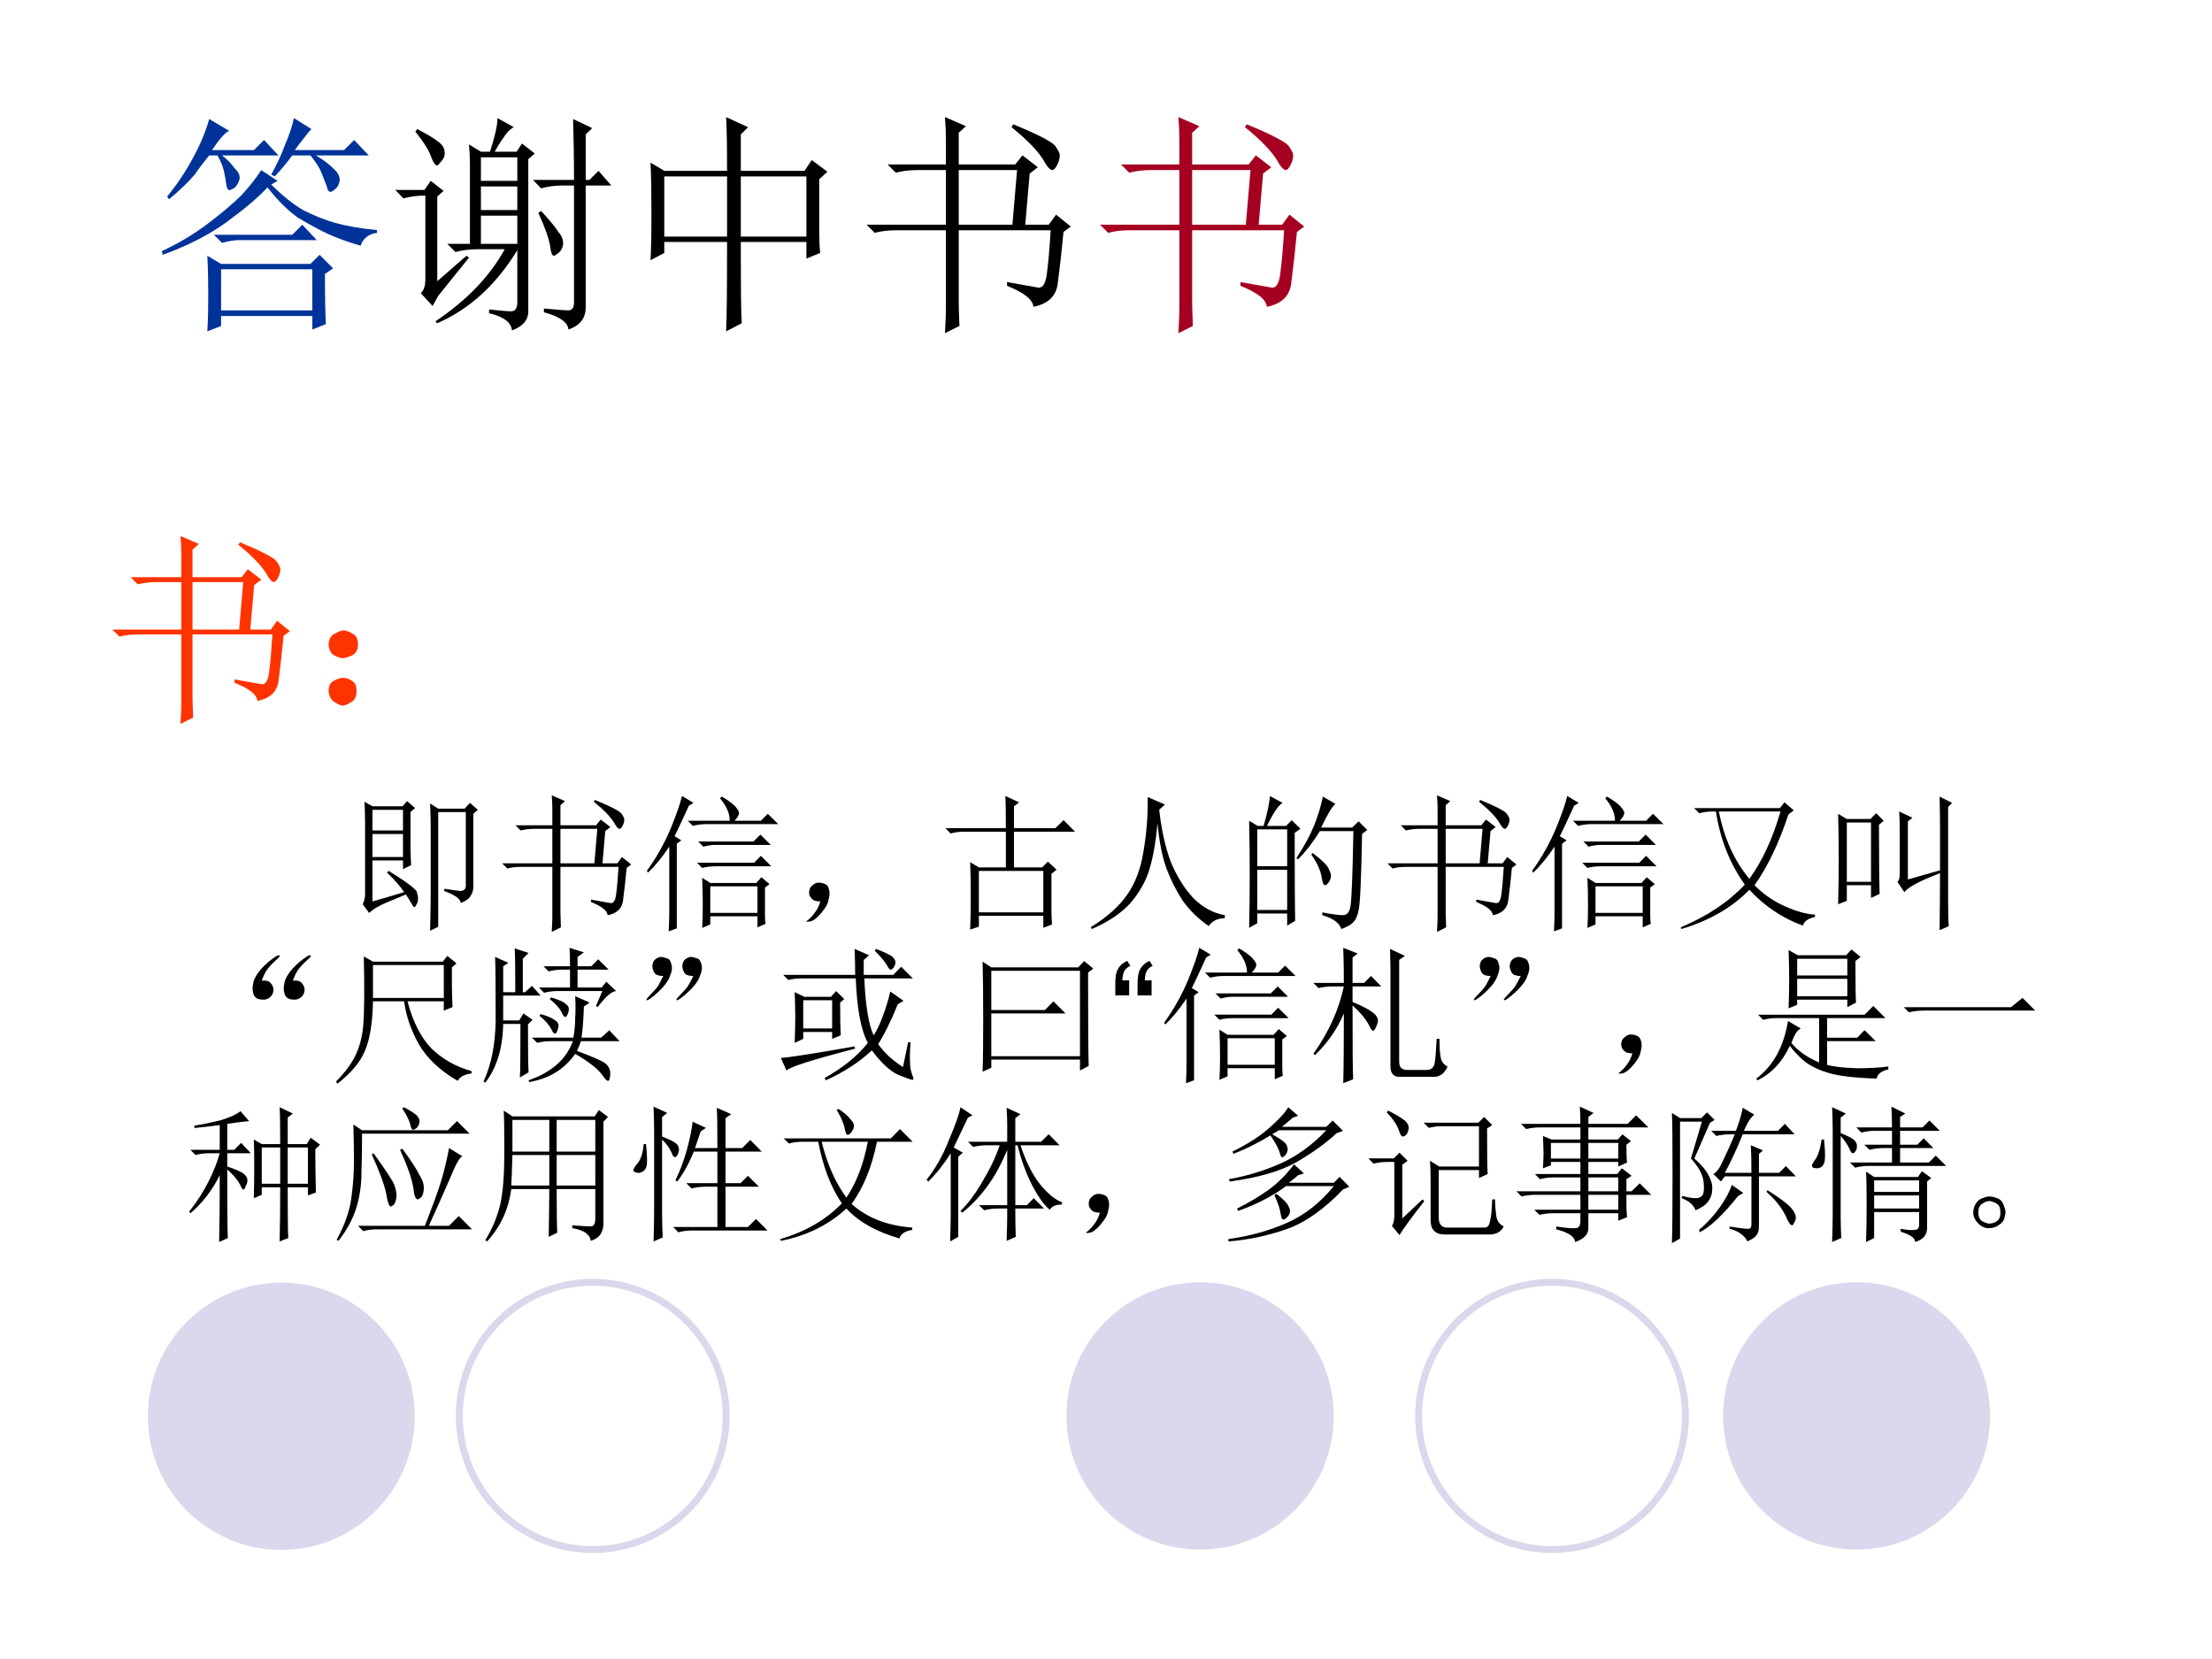 <?xml version="1.0" encoding="UTF-8" standalone="no"?>
<!DOCTYPE svg PUBLIC "-//W3C//DTD SVG 1.1//EN" "http://www.w3.org/Graphics/SVG/1.1/DTD/svg11.dtd">
<svg xmlns="http://www.w3.org/2000/svg" xmlns:xlink="http://www.w3.org/1999/xlink" version="1.1" width="720pt" height="540pt" viewBox="0 0 720 540">
<rect x="0" y="0" width="720" height="540" fill="#333333" stroke="none"/>
<g enable-background="new">
<g>
<g id="Layer-1" data-name="Artifact">
<clipPath id="cp7">
<path transform="matrix(1,0,0,-1,0,540)" d="M 0 0 L 720 0 L 720 540 L 0 540 Z " fill-rule="evenodd"/>
</clipPath>
<g clip-path="url(#cp7)">
<path transform="matrix(1,0,0,-1,0,540)" d="M 0 0 L 720 0 L 720 540 L 0 540 Z " fill="#ffffff" fill-rule="evenodd"/>
</g>
</g>
<g id="Layer-1" data-name="Artifact">
<g id="Layer-2" data-name="Artifact">
<path transform="matrix(1,0,0,-1,0,540)" d="M 434.13 79.125 C 434.13 103.15 414.65 122.62 390.63 122.62 C 366.6 122.62 347.13 103.15 347.13 79.125 C 347.13 55.101 366.6 35.625 390.63 35.625 C 414.65 35.625 434.13 55.101 434.13 79.125 Z " fill="#d9d8ec" fill-rule="evenodd"/>
</g>
<g id="Layer-2" data-name="Artifact">
<path transform="matrix(1,0,0,-1,0,540)" d="M 647.75 79.125 C 647.75 103.15 628.3 122.62 604.31 122.62 C 580.32 122.62 560.88 103.15 560.88 79.125 C 560.88 55.101 580.32 35.625 604.31 35.625 C 628.3 35.625 647.75 55.101 647.75 79.125 Z " fill="#d9d8ec" fill-rule="evenodd"/>
</g>
<g id="Layer-2" data-name="Artifact">
<path transform="matrix(1,0,0,-1,0,540)" d="M 135 79 C 135 103.02 115.55 122.5 91.563 122.5 C 67.573 122.5 48.125 103.02 48.125 79 C 48.125 54.976 67.573 35.5 91.563 35.5 C 115.55 35.5 135 54.976 135 79 Z " fill="#d9d8ec" fill-rule="evenodd"/>
</g>
<g id="Layer-2" data-name="Artifact">
<path transform="matrix(1,0,0,-1,0,540)" stroke-width="2.25" stroke-linecap="butt" stroke-linejoin="round" fill="none" stroke="#d9d8ec" d="M 548.62 79.125 C 548.62 103.15 529.18 122.62 505.19 122.62 C 481.2 122.62 461.75 103.15 461.75 79.125 C 461.75 55.101 481.2 35.625 505.19 35.625 C 529.18 35.625 548.62 55.101 548.62 79.125 Z "/>
</g>
<g id="Layer-2" data-name="Artifact">
<path transform="matrix(1,0,0,-1,0,540)" stroke-width="2.25" stroke-linecap="butt" stroke-linejoin="round" fill="none" stroke="#d9d8ec" d="M 236.37 79.125 C 236.37 103.15 216.93 122.62 192.94 122.62 C 168.95 122.62 149.5 103.15 149.5 79.125 C 149.5 55.101 168.95 35.625 192.94 35.625 C 216.93 35.625 236.37 55.101 236.37 79.125 Z "/>
</g>
</g>
<g id="Layer-1" data-name="Span">
<clipPath id="cp8">
<path transform="matrix(1,0,0,-1,0,540)" d="M 0 0 L 720 0 L 720 540 L 0 540 Z " fill-rule="evenodd"/>
</clipPath>
<g clip-path="url(#cp8)">
<symbol id="font_9_3184">
<path d="M .426 .691 L .496 .645 L .469 .629 C .516 .582 .561 .546 .605 .52 C .652 .496 .698 .478 .742 .465 C .789 .452 .849 .441 .922 .434 L .922 .422 C .885 .417 .862 .398 .852 .367 C .797 .383 .75 .4 .711 .418 C .672 .436 .629 .46 .582 .488 C .538 .52 .495 .562 .453 .617 C .409 .57 .349 .52 .273 .465 C .201 .413 .111 .367 .004 .328 L 0 .344 C .068 .375 .132 .413 .191 .457 C .254 .504 .303 .546 .34 .582 C .376 .621 .405 .658 .426 .691 M .223 .414 L .559 .414 L .602 .457 L .664 .391 L .332 .391 C .311 .391 .286 .387 .258 .379 L .223 .414 M .195 0 C .198 .049 .199 .102 .199 .156 C .199 .214 .198 .27 .195 .324 L .254 .289 L .637 .289 L .676 .328 L .734 .27 L .699 .246 C .699 .134 .701 .062 .703 .031 L .645 .008 L .645 .066 L .254 .066 L .254 .023 L .195 0 M .254 .266 L .254 .09 L .645 .09 L .645 .266 L .254 .266 M .289 .859 C .273 .854 .249 .827 .215 .777 L .395 .777 L .438 .82 L .5 .754 L .258 .754 C .279 .738 .297 .72 .312 .699 C .331 .681 .337 .664 .332 .648 C .327 .633 .319 .621 .309 .613 C .298 .608 .292 .605 .289 .605 C .284 .605 .28 .612 .277 .625 C .275 .643 .271 .664 .266 .688 C .26 .711 .251 .733 .238 .754 L .203 .754 C .182 .728 .161 .701 .141 .672 C .117 .643 .081 .608 .031 .566 L .023 .578 C .068 .633 .104 .688 .133 .742 C .164 .799 .188 .855 .203 .91 L .289 .859 M .641 .867 C .633 .859 .622 .846 .609 .828 C .596 .812 .583 .796 .57 .777 L .781 .777 L .824 .82 L .887 .754 L .66 .754 C .691 .736 .716 .717 .734 .699 C .755 .681 .764 .663 .762 .645 C .759 .629 .753 .617 .742 .609 C .734 .602 .728 .598 .723 .598 C .715 .598 .71 .605 .707 .621 C .699 .642 .691 .661 .684 .68 C .676 .701 .66 .725 .637 .754 L .559 .754 C .538 .725 .513 .695 .484 .664 L .469 .672 C .492 .714 .512 .755 .527 .797 C .546 .841 .559 .88 .566 .914 L .641 .867 Z "/>
</symbol>
<use xlink:href="#font_9_3184" transform="matrix(75.96,0,0,-75.96,52.671,107.858)" fill="#003399"/>
</g>
</g>
<g id="Layer-1" data-name="Span">
<clipPath id="cp10">
<path transform="matrix(1,0,0,-1,0,540)" d="M 0 0 L 720 0 L 720 540 L 0 540 Z " fill-rule="evenodd"/>
</clipPath>
<g clip-path="url(#cp10)">
<symbol id="font_9_4252">
<path d="M .367 .742 L .367 .641 L .523 .641 L .523 .742 L .367 .742 M .367 .617 L .367 .516 L .523 .516 L .523 .617 L .367 .617 M .367 .492 L .367 .371 L .523 .371 L .523 .492 L .367 .492 M .402 .09 C .449 .085 .48 .082 .496 .082 C .514 .082 .523 .095 .523 .121 L .523 .344 C .432 .195 .318 .091 .18 .031 L .172 .039 C .305 .128 .404 .23 .469 .348 L .352 .348 C .318 .348 .286 .344 .258 .336 L .223 .371 L .32 .371 L .32 .711 C .32 .734 .319 .763 .316 .797 L .367 .766 L .406 .766 C .427 .831 .438 .879 .438 .91 L .508 .871 C .492 .863 .478 .849 .465 .828 C .452 .81 .439 .789 .426 .766 L .52 .766 L .543 .801 L .598 .758 L .57 .734 L .57 .09 C .573 .048 .549 .018 .5 0 C .497 .034 .465 .059 .402 .074 L .402 .09 M .637 .094 C .691 .089 .727 .086 .742 .086 C .758 .086 .766 .098 .766 .121 L .766 .621 L .715 .621 C .684 .621 .654 .617 .625 .609 L .59 .645 L .766 .645 C .766 .743 .764 .831 .762 .906 L .844 .867 L .816 .84 L .816 .645 L .832 .645 L .871 .684 L .926 .621 L .816 .621 L .816 .094 C .814 .049 .789 .02 .742 .004 C .74 .035 .704 .06 .637 .078 L .637 .094 M .086 .852 L .094 .863 C .135 .842 .165 .824 .184 .809 C .202 .796 .211 .781 .211 .766 C .214 .753 .21 .74 .199 .727 C .189 .714 .182 .707 .18 .707 C .172 .707 .164 .717 .156 .738 C .146 .77 .122 .807 .086 .852 M .18 .211 L .305 .32 L .316 .312 C .283 .271 .238 .216 .184 .148 L .16 .105 L .109 .16 C .122 .171 .129 .19 .129 .219 L .129 .578 C .095 .578 .064 .574 .035 .566 L 0 .602 L .125 .602 L .152 .641 L .207 .598 L .18 .574 L .18 .211 M .613 .504 L .625 .512 C .661 .473 .686 .443 .699 .422 C .715 .404 .721 .385 .719 .367 C .716 .352 .71 .34 .699 .332 C .689 .324 .682 .32 .68 .32 C .672 .32 .667 .333 .664 .359 C .659 .393 .642 .441 .613 .504 Z "/>
</symbol>
<symbol id="font_9_45d">
<path d="M .387 .664 L .387 .406 L .668 .406 L .668 .664 L .387 .664 M .328 .688 C .328 .789 .327 .866 .324 .918 L .418 .875 L .387 .844 L .387 .688 L .66 .688 L .691 .734 L .758 .684 L .723 .652 L .723 .426 C .723 .397 .724 .367 .727 .336 L .668 .312 L .668 .383 L .387 .383 C .387 .185 .388 .069 .391 .035 L .324 0 C .327 .06 .328 .188 .328 .383 L .059 .383 L .059 .336 L 0 .305 C .003 .352 .004 .419 .004 .508 C .004 .596 .003 .668 0 .723 L .059 .688 L .328 .688 M .059 .664 L .059 .406 L .328 .406 L .328 .664 L .059 .664 Z "/>
</symbol>
<symbol id="font_9_496">
<path d="M .629 .895 C .743 .848 .805 .815 .812 .797 C .823 .781 .828 .77 .828 .762 C .828 .749 .824 .734 .816 .719 C .809 .706 .802 .699 .797 .699 C .786 .699 .773 .714 .758 .742 C .734 .781 .689 .828 .621 .883 L .629 .895 M .34 .832 C .34 .858 .339 .889 .336 .926 L .426 .887 L .395 .859 L .395 .723 L .637 .723 L .668 .762 L .734 .711 L .699 .684 L .68 .465 L .781 .465 L .812 .508 L .875 .457 L .844 .434 C .836 .35 .828 .279 .82 .219 C .815 .161 .78 .126 .715 .113 C .712 .145 .674 .174 .602 .203 L .602 .219 C .674 .206 .72 .198 .738 .195 C .757 .195 .768 .216 .773 .258 C .779 .302 .784 .363 .789 .441 L .395 .441 L .395 .129 C .395 .113 .396 .081 .398 .031 L .336 0 C .339 .052 .34 .086 .34 .102 L .34 .441 L .129 .441 C .095 .441 .064 .438 .035 .43 L 0 .465 L .34 .465 L .34 .699 L .219 .699 C .185 .699 .154 .695 .125 .688 L .09 .723 L .34 .723 L .34 .832 M .625 .465 L .645 .699 L .395 .699 L .395 .465 L .625 .465 Z "/>
</symbol>
<use xlink:href="#font_9_4252" transform="matrix(75.96,0,0,-75.96,128.657,107.561)"/>
<use xlink:href="#font_9_45d" transform="matrix(75.96,0,0,-75.96,211.738,107.858)"/>
<use xlink:href="#font_9_496" transform="matrix(75.96,0,0,-75.96,282.061,108.451)"/>
</g>
</g>
<g id="Layer-1" data-name="Span">
<clipPath id="cp11">
<path transform="matrix(1,0,0,-1,0,540)" d="M 0 0 L 720 0 L 720 540 L 0 540 Z " fill-rule="evenodd"/>
</clipPath>
<g clip-path="url(#cp11)">
<use xlink:href="#font_9_496" transform="matrix(75.96,0,0,-75.96,358.041,108.451)" fill="#a50021"/>
</g>
</g>
<g id="Layer-1" data-name="Span">
<clipPath id="cp12">
<path transform="matrix(1,0,0,-1,0,540)" d="M 0 0 L 720 0 L 720 540 L 0 540 Z " fill-rule="evenodd"/>
</clipPath>
<g clip-path="url(#cp12)">
<symbol id="font_9_2d6">
<path d="M .117 .121 C .133 .111 .139 .092 .137 .066 C .137 .043 .128 .026 .109 .016 C .091 .005 .078 0 .07 0 C .062 0 .049 .005 .031 .016 C .013 .026 .003 .044 0 .07 C 0 .096 .008 .113 .023 .121 C .042 .132 .057 .137 .07 .137 C .086 .137 .102 .132 .117 .121 M .117 .355 C .135 .348 .145 .329 .145 .301 C .145 .275 .134 .257 .113 .246 C .092 .238 .078 .234 .07 .234 C .057 .234 .042 .24 .023 .25 C .008 .263 0 .281 0 .305 C .003 .331 .013 .348 .031 .355 C .049 .366 .064 .371 .074 .371 C .085 .371 .099 .366 .117 .355 Z "/>
</symbol>
<use xlink:href="#font_9_496" transform="matrix(66.024,0,0,-66.024,36.581,235.613)" fill="#ff3300"/>
<use xlink:href="#font_9_2d6" transform="matrix(66.024,0,0,-66.024,106.965,229.682)" fill="#ff3300"/>
</g>
</g>
<g id="Layer-1" data-name="Span">
<clipPath id="cp13">
<path transform="matrix(1,0,0,-1,0,540)" d="M 0 0 L 720 0 L 720 540 L 0 540 Z " fill-rule="evenodd"/>
</clipPath>
<g clip-path="url(#cp13)">
<symbol id="font_9_9a3">
<path d="M .066 .82 L .066 .68 L .273 .68 L .273 .82 L .066 .82 M .066 .656 L .066 .5 L .273 .5 L .273 .656 L .066 .656 M .066 .199 C .105 .21 .177 .23 .281 .262 C .253 .303 .214 .348 .164 .395 L .176 .406 C .301 .328 .365 .28 .367 .262 C .372 .246 .375 .232 .375 .219 C .375 .201 .371 .186 .363 .176 C .358 .165 .354 .16 .352 .16 C .346 .16 .341 .165 .336 .176 C .326 .194 .311 .217 .293 .246 C .189 .204 .126 .177 .105 .164 C .085 .154 .064 .139 .043 .121 L 0 .18 C .008 .195 .013 .215 .016 .238 L .016 .73 C .016 .785 .014 .833 .012 .875 L .066 .844 L .27 .844 L .301 .879 L .355 .832 L .324 .805 L .324 .555 C .324 .526 .326 .49 .328 .445 L .273 .418 L .273 .477 L .066 .477 L .066 .199 M .461 .242 L .461 .68 C .461 .737 .46 .798 .457 .863 L .512 .828 L .691 .828 L .727 .867 L .781 .82 L .75 .793 L .75 .297 C .75 .273 .743 .253 .73 .234 C .72 .216 .698 .201 .664 .188 C .664 .216 .626 .243 .551 .27 L .555 .285 C .602 .277 .637 .272 .66 .27 C .684 .27 .697 .28 .699 .301 L .699 .805 L .512 .805 L .512 .027 L .457 0 C .46 .122 .461 .203 .461 .242 Z "/>
</symbol>
<symbol id="font_9_611">
<path d="M .496 .902 L .508 .914 C .56 .883 .592 .858 .605 .84 C .618 .824 .625 .812 .625 .805 C .625 .789 .615 .771 .594 .75 L .773 .75 L .82 .797 L .891 .727 L .406 .727 C .372 .727 .341 .723 .312 .715 L .277 .75 L .562 .75 C .562 .799 .54 .85 .496 .902 M .43 .305 L .43 .125 L .75 .125 L .75 .305 L .43 .305 M .348 .609 L .723 .609 L .77 .656 L .84 .586 L .465 .586 C .439 .586 .411 .582 .383 .574 L .348 .609 M .34 .465 L .727 .465 L .773 .512 L .844 .441 L .469 .441 C .435 .441 .404 .438 .375 .43 L .34 .465 M .375 .363 L .43 .328 L .742 .328 L .777 .367 L .832 .32 L .801 .297 L .801 .109 C .801 .083 .802 .064 .805 .051 L .75 .027 L .75 .102 L .43 .102 L .43 .047 L .375 .023 C .378 .065 .379 .117 .379 .18 C .379 .242 .378 .303 .375 .363 M .203 .594 L .203 .02 L .148 0 C .151 .052 .152 .096 .152 .133 L .152 .574 C .103 .501 .055 .443 .008 .398 L 0 .41 C .068 .504 .122 .602 .164 .703 C .206 .807 .23 .879 .238 .918 L .316 .871 L .285 .852 C .243 .76 .211 .691 .188 .645 L .234 .617 L .203 .594 Z "/>
</symbol>
<symbol id="font_9_2c8">
<path d="M .055 .061 C .07 .079 .083 .105 .094 .139 C .07 .139 .053 .143 .043 .151 C .033 .159 .025 .169 .02 .182 C .017 .195 .017 .207 .02 .217 C .022 .23 .031 .242 .047 .253 C .062 .266 .082 .27 .105 .264 C .129 .259 .143 .249 .148 .233 C .154 .22 .156 .207 .156 .194 C .156 .178 .152 .158 .145 .132 C .137 .108 .118 .081 .09 .049 C .064 .021 .042 .005 .023 .003 C .008 0 0 0 0 .003 C 0 .005 .004 .009 .012 .014 C .027 .027 .042 .043 .055 .061 Z "/>
</symbol>
<symbol id="font_9_a14">
<path d="M .719 .379 L .719 .137 C .719 .105 .72 .072 .723 .035 L .664 .012 L .664 .094 L .227 .094 L .227 .02 L .168 0 C .171 .073 .172 .148 .172 .227 C .172 .307 .171 .384 .168 .457 L .227 .422 L .41 .422 L .41 .664 L .129 .664 C .095 .664 .064 .66 .035 .652 L 0 .688 L .41 .688 C .41 .794 .409 .867 .406 .906 L .5 .863 L .465 .836 L .465 .688 L .746 .688 L .801 .742 L .879 .664 L .465 .664 L .465 .422 L .656 .422 L .695 .461 L .754 .406 L .719 .379 M .227 .398 L .227 .117 L .664 .117 L .664 .398 L .227 .398 Z "/>
</symbol>
<symbol id="font_9_4ea">
<path d="M .387 .895 L .504 .844 L .465 .809 C .48 .671 .507 .553 .543 .457 C .582 .361 .633 .279 .695 .211 C .76 .146 .832 .107 .91 .094 L .91 .074 C .858 .072 .822 .053 .801 .02 C .73 .069 .672 .126 .625 .191 C .581 .259 .544 .331 .516 .406 C .487 .482 .466 .586 .453 .719 C .443 .594 .424 .488 .398 .402 C .372 .319 .328 .242 .266 .172 C .203 .104 .117 .047 .008 0 L 0 .012 C .109 .079 .191 .152 .246 .23 C .303 .311 .341 .411 .359 .531 C .38 .654 .389 .775 .387 .895 Z "/>
</symbol>
<symbol id="font_9_2cb4">
<path d="M .055 .676 L .055 .426 L .258 .426 L .258 .676 L .055 .676 M .055 .402 L .055 .129 L .258 .129 L .258 .402 L .055 .402 M .309 .652 C .309 .348 .31 .148 .312 .055 L .258 .023 L .258 .105 L .055 .105 L .055 .039 L 0 .008 C .003 .13 .004 .251 .004 .371 C .004 .493 .003 .615 0 .734 L .059 .699 L .098 .699 C .124 .788 .138 .855 .141 .902 L .227 .855 C .201 .842 .165 .79 .121 .699 L .25 .699 L .289 .738 L .348 .68 L .309 .652 M .5 .898 L .586 .848 C .565 .835 .533 .781 .488 .688 L .699 .688 L .742 .73 L .801 .672 L .766 .645 C .76 .34 .753 .167 .742 .125 C .734 .086 .721 .059 .703 .043 C .688 .027 .661 .013 .625 0 C .612 .042 .569 .073 .496 .094 L .496 .113 C .561 .1 .608 .094 .637 .094 C .665 .094 .682 .116 .688 .16 C .695 .204 .702 .372 .707 .664 L .48 .664 C .434 .589 .384 .525 .332 .473 L .32 .48 C .375 .564 .415 .638 .441 .703 C .467 .768 .487 .833 .5 .898 M .43 .516 C .492 .469 .529 .434 .539 .41 C .549 .389 .555 .374 .555 .363 C .555 .345 .549 .329 .539 .316 C .529 .303 .521 .297 .516 .297 C .505 .297 .497 .315 .492 .352 C .482 .404 .458 .454 .422 .504 L .43 .516 Z "/>
</symbol>
<symbol id="font_9_9f8">
<path d="M .258 .797 C .294 .615 .363 .462 .465 .34 C .553 .462 .624 .615 .676 .797 L .258 .797 M .09 .82 L .672 .82 L .703 .859 L .766 .805 L .73 .777 C .665 .582 .589 .422 .5 .297 C .562 .234 .633 .186 .711 .152 C .789 .118 .855 .1 .91 .098 L .91 .082 C .863 .072 .836 .052 .828 .023 C .69 .073 .569 .154 .465 .266 C .348 .146 .194 .057 .004 0 L 0 .012 C .18 .087 .324 .184 .434 .301 C .332 .444 .267 .609 .238 .797 L .219 .797 C .185 .797 .154 .793 .125 .785 L .09 .82 Z "/>
</symbol>
<symbol id="font_9_a1b">
<path d="M 0 .176 C .003 .275 .004 .375 .004 .477 C .004 .581 .003 .685 0 .789 L .059 .754 L .219 .754 L .258 .793 L .309 .742 L .277 .715 C .277 .473 .279 .316 .281 .246 L .223 .219 L .223 .305 L .059 .305 L .059 .199 L 0 .176 M .059 .73 L .059 .328 L .223 .328 L .223 .73 L .059 .73 M .691 .406 L .691 .695 C .691 .753 .69 .823 .688 .906 L .773 .863 L .746 .836 L .746 .195 C .746 .125 .747 .069 .75 .027 L .688 0 C .69 .148 .691 .277 .691 .387 C .556 .335 .475 .292 .449 .258 L .402 .328 C .413 .336 .418 .355 .418 .387 L .418 .668 C .418 .712 .417 .758 .414 .805 L .504 .762 L .473 .738 L .473 .344 L .691 .406 Z "/>
</symbol>
<use xlink:href="#font_9_9a3" transform="matrix(48,0,0,-48,118.067,302.958)"/>
<use xlink:href="#font_9_496" transform="matrix(48,0,0,-48,163.466,303.333)"/>
<use xlink:href="#font_9_611" transform="matrix(48,0,0,-48,210.553,303.145)"/>
<use xlink:href="#font_9_2c8" transform="matrix(48,0,0,-48,262.514,300.083)"/>
<use xlink:href="#font_9_a14" transform="matrix(48,0,0,-48,307.726,302.583)"/>
<use xlink:href="#font_9_4ea" transform="matrix(48,0,0,-48,355,302.395)"/>
<use xlink:href="#font_9_2cb4" transform="matrix(48,0,0,-48,406.586,302.395)"/>
<use xlink:href="#font_9_496" transform="matrix(48,0,0,-48,451.61,303.333)"/>
<use xlink:href="#font_9_611" transform="matrix(48,0,0,-48,498.697,303.145)"/>
<use xlink:href="#font_9_9f8" transform="matrix(48,0,0,-48,547.096,302.395)"/>
<use xlink:href="#font_9_a1b" transform="matrix(48,0,0,-48,598.307,302.77)"/>
</g>
</g>
<g id="Layer-1" data-name="Span">
<clipPath id="cp14">
<path transform="matrix(1,0,0,-1,0,540)" d="M 0 0 L 720 0 L 720 540 L 0 540 Z " fill-rule="evenodd"/>
</clipPath>
<g clip-path="url(#cp14)">
<symbol id="font_9_100">
<path d="M .062 .129 C .094 .132 .115 .125 .125 .109 C .138 .094 .143 .077 .141 .059 C .138 .04 .13 .026 .117 .016 C .104 .005 .09 0 .074 0 C .064 0 .052 .001 .039 .004 C .026 .009 .016 .018 .008 .031 C .003 .047 0 .062 0 .078 C 0 .091 .003 .108 .008 .129 C .016 .15 .029 .172 .047 .195 C .068 .221 .094 .246 .125 .27 C .156 .293 .173 .303 .176 .301 C .181 .301 .184 .299 .184 .297 C .184 .292 .174 .281 .156 .266 C .13 .242 .111 .221 .098 .203 C .085 .185 .073 .16 .062 .129 M .273 .129 C .305 .132 .326 .125 .336 .109 C .349 .094 .354 .077 .352 .059 C .349 .04 .341 .026 .328 .016 C .315 .005 .301 0 .285 0 C .275 0 .263 .001 .25 .004 C .237 .009 .227 .018 .219 .031 C .214 .047 .211 .062 .211 .078 C .211 .091 .214 .108 .219 .129 C .227 .15 .24 .172 .258 .195 C .279 .221 .305 .246 .336 .27 C .367 .293 .384 .303 .387 .301 C .392 .301 .395 .299 .395 .297 C .395 .292 .385 .281 .367 .266 C .341 .242 .322 .221 .309 .203 C .296 .185 .284 .16 .273 .129 Z "/>
</symbol>
<symbol id="font_9_126a">
<path d="M .785 .789 C .785 .747 .785 .707 .785 .668 C .785 .629 .786 .579 .789 .52 L .73 .496 L .73 .559 L .484 .559 C .521 .418 .576 .311 .648 .238 C .724 .165 .814 .115 .918 .086 L .918 .07 C .871 .065 .84 .048 .824 .02 C .704 .09 .617 .172 .562 .266 C .508 .362 .474 .46 .461 .559 L .25 .559 C .247 .413 .229 .301 .195 .223 C .164 .147 .102 .073 .008 0 L 0 .016 C .057 .073 .1 .13 .129 .188 C .158 .245 .176 .314 .184 .395 C .191 .478 .193 .634 .188 .863 L .25 .828 L .723 .828 L .754 .867 L .816 .816 L .785 .789 M .25 .805 L .25 .582 L .73 .582 L .73 .805 L .25 .805 Z "/>
</symbol>
<symbol id="font_9_287d">
<path d="M .457 .578 C .509 .562 .542 .548 .555 .535 C .57 .525 .578 .513 .578 .5 C .578 .49 .576 .478 .57 .465 C .565 .452 .56 .445 .555 .445 C .547 .445 .539 .454 .531 .473 C .516 .504 .488 .535 .449 .566 L .457 .578 M .387 .465 C .431 .452 .462 .439 .48 .426 C .499 .415 .508 .402 .508 .387 C .508 .376 .505 .365 .5 .352 C .495 .339 .49 .332 .484 .332 C .477 .332 .469 .341 .461 .359 C .445 .391 .418 .422 .379 .453 L .387 .465 M .66 .281 C .65 .253 .641 .23 .633 .215 C .747 .173 .814 .143 .832 .125 C .85 .107 .859 .086 .859 .062 C .859 .055 .858 .044 .855 .031 C .853 .018 .849 .012 .844 .012 C .836 .012 .823 .025 .805 .051 C .776 .092 .715 .141 .621 .195 C .548 .091 .444 .027 .309 .004 L .305 .016 C .461 .07 .561 .159 .605 .281 L .457 .281 C .423 .281 .392 .277 .363 .27 L .328 .305 L .609 .305 C .617 .352 .621 .396 .621 .438 C .624 .479 .624 .529 .621 .586 L .719 .543 L .68 .516 C .677 .427 .672 .357 .664 .305 L .797 .305 L .852 .355 L .922 .281 L .66 .281 M .762 .52 L .805 .621 L .504 .621 C .47 .621 .439 .617 .41 .609 L .375 .645 L .586 .645 L .586 .766 L .535 .766 C .501 .766 .47 .762 .441 .754 L .406 .789 L .586 .789 C .586 .846 .585 .888 .582 .914 L .68 .883 L .637 .852 L .637 .789 L .73 .789 L .777 .836 L .848 .766 L .637 .766 L .637 .645 L .801 .645 L .832 .684 L .898 .621 C .867 .618 .826 .582 .773 .512 L .762 .52 M .246 .035 C .249 .069 .25 .19 .25 .398 L .133 .398 C .13 .234 .09 .102 .012 0 L 0 .008 C .052 .12 .079 .257 .082 .418 C .082 .645 .081 .789 .078 .852 L .168 .812 L .133 .789 L .133 .613 L .215 .613 C .215 .764 .214 .863 .211 .91 L .305 .879 L .266 .84 L .266 .613 L .281 .613 L .328 .656 L .387 .59 L .133 .59 L .133 .422 L .242 .422 L .27 .469 L .332 .426 L .301 .395 C .301 .225 .302 .117 .305 .07 L .246 .035 Z "/>
</symbol>
<symbol id="font_9_101">
<path d="M .118 .167 C .09 .167 .07 .173 .06 .186 C .049 .202 .044 .219 .044 .237 C .047 .258 .053 .272 .064 .28 C .077 .29 .09 .296 .103 .296 C .113 .296 .125 .293 .138 .288 C .154 .285 .164 .276 .169 .26 C .174 .247 .177 .234 .177 .221 C .177 .206 .173 .189 .165 .171 C .16 .152 .148 .132 .13 .108 C .112 .085 .087 .06 .056 .034 C .027 .01 .01 -0 .005 .003 C -0 .005 .009 .018 .033 .042 C .056 .065 .073 .085 .083 .1 C .094 .118 .105 .141 .118 .167 M .322 .167 C .293 .167 .273 .173 .263 .186 C .253 .202 .247 .219 .247 .237 C .25 .258 .257 .272 .267 .28 C .28 .29 .293 .296 .306 .296 C .316 .296 .328 .293 .341 .288 C .357 .285 .367 .276 .372 .26 C .378 .247 .38 .234 .38 .221 C .38 .206 .376 .189 .368 .171 C .363 .152 .352 .132 .333 .108 C .315 .085 .29 .06 .259 .034 C .23 .01 .214 -0 .208 .003 C .203 .005 .212 .018 .236 .042 C .259 .065 .276 .085 .286 .1 C .297 .118 .309 .141 .322 .167 Z "/>
</symbol>
<symbol id="font_9_1846">
<path d="M .402 .527 C .402 .423 .404 .349 .406 .305 L .348 .281 L .348 .328 L .152 .328 L .152 .281 L .094 .254 C .096 .314 .098 .372 .098 .43 C .098 .487 .096 .543 .094 .598 L .16 .566 L .34 .566 L .375 .605 L .43 .551 L .402 .527 M .152 .543 L .152 .352 L .348 .352 L .348 .543 L .152 .543 M .645 .891 C .707 .867 .745 .849 .758 .836 C .771 .823 .777 .811 .777 .801 C .777 .79 .773 .779 .766 .766 C .758 .755 .751 .75 .746 .75 C .738 .75 .729 .76 .719 .781 C .701 .81 .673 .842 .637 .879 L .645 .891 M .879 .258 C .876 .216 .875 .181 .875 .152 C .875 .124 .876 .099 .879 .078 C .884 .057 .891 .036 .898 .016 C .901 .008 .898 .004 .891 .004 C .88 .004 .848 .016 .793 .039 C .741 .062 .682 .117 .617 .203 C .534 .125 .43 .057 .305 0 L .297 .016 C .422 .086 .52 .165 .59 .254 C .543 .34 .516 .486 .508 .691 L .145 .691 C .111 .691 .079 .688 .051 .68 L .016 .715 L .504 .715 C .504 .77 .503 .828 .5 .891 L .598 .848 L .562 .816 L .562 .715 L .762 .715 L .816 .77 L .895 .691 L .566 .691 C .574 .507 .595 .378 .629 .305 C .65 .336 .669 .376 .688 .426 C .708 .478 .727 .536 .742 .602 L .832 .539 L .793 .516 C .746 .401 .702 .311 .66 .246 C .699 .189 .755 .137 .828 .09 L .863 .258 L .879 .258 M 0 .152 C .055 .155 .221 .181 .5 .23 L .504 .215 C .212 .139 .057 .09 .039 .066 L 0 .152 Z "/>
</symbol>
<use xlink:href="#font_9_100" transform="matrix(48.024,0,0,-48.024,82.223,325.386)"/>
<use xlink:href="#font_9_126a" transform="matrix(48.024,0,0,-48.024,109.4,352.775)"/>
<use xlink:href="#font_9_287d" transform="matrix(48.024,0,0,-48.024,157.4,352.4)"/>
<use xlink:href="#font_9_101" transform="matrix(48.024,0,0,-48.024,210.215,325.699)"/>
<use xlink:href="#font_9_1846" transform="matrix(48.024,0,0,-48.024,254.151,351.649)"/>
</g>
</g>
<g id="Layer-1" data-name="Span">
<clipPath id="cp15">
<path transform="matrix(1,0,0,-1,0,540)" d="M 0 0 L 720 0 L 720 540 L 0 540 Z " fill-rule="evenodd"/>
</clipPath>
<g clip-path="url(#cp15)">
<symbol id="font_9_1d20">
<path d="M .48 .477 L .562 .395 L .059 .395 L .059 .418 L .422 .418 L .48 .477 M .059 .684 L .059 .105 L .66 .105 L .66 .684 L .059 .684 M 0 .746 L .059 .707 L .648 .707 L .688 .75 L .75 .699 L .715 .672 C .715 .336 .716 .125 .719 .039 L .66 .008 L .66 .082 L .059 .082 L .059 .027 L 0 0 C .003 .081 .004 .198 .004 .352 C .004 .508 .003 .639 0 .746 Z "/>
</symbol>
<use xlink:href="#font_9_1d20" transform="matrix(48.024,0,0,-48.024,319.833,348.836)"/>
</g>
</g>
<g id="Layer-1" data-name="Span">
<clipPath id="cp16">
<path transform="matrix(1,0,0,-1,0,540)" d="M 0 0 L 720 0 L 720 540 L 0 540 Z " fill-rule="evenodd"/>
</clipPath>
<g clip-path="url(#cp16)">
<symbol id="font_11_b3">
<path d="M .094 .102 L .094 0 L 0 0 L 0 .081 C 0 .124 .005 .156 .016 .175 C .029 .201 .051 .221 .081 .234 L .102 .2 C .084 .193 .071 .181 .062 .167 C .054 .152 .049 .13 .048 .102 L .094 .102 M .246 .102 L .246 0 L .151 0 L .151 .081 C .151 .124 .157 .156 .167 .175 C .181 .201 .202 .221 .232 .234 L .253 .2 C .236 .193 .222 .181 .214 .167 C .205 .152 .201 .13 .2 .102 L .246 .102 Z "/>
</symbol>
<use xlink:href="#font_11_b3" transform="matrix(48.024,0,0,-48.024,363.026,324.003)"/>
</g>
</g>
<g id="Layer-1" data-name="Span">
<clipPath id="cp18">
<path transform="matrix(1,0,0,-1,0,540)" d="M 0 0 L 720 0 L 720 540 L 0 540 Z " fill-rule="evenodd"/>
</clipPath>
<g clip-path="url(#cp18)">
<symbol id="font_9_1d5d">
<path d="M .523 .777 C .523 .793 .522 .837 .52 .91 L .621 .863 L .582 .836 L .582 .145 C .582 .108 .6 .09 .637 .09 L .77 .09 C .801 .09 .819 .108 .824 .145 C .829 .181 .833 .233 .836 .301 L .855 .301 C .855 .246 .858 .204 .863 .176 C .868 .147 .884 .126 .91 .113 C .889 .066 .858 .043 .816 .043 L .594 .043 C .547 .04 .523 .064 .523 .113 L .523 .777 M .266 .527 C .266 .246 .267 .079 .27 .027 L .203 0 C .206 .115 .207 .272 .207 .473 C .163 .368 .098 .275 .012 .191 L 0 .199 C .104 .345 .173 .497 .207 .656 L .129 .656 C .095 .656 .064 .652 .035 .645 L 0 .68 L .207 .68 C .207 .76 .206 .84 .203 .918 L .301 .879 L .266 .852 L .266 .68 L .344 .68 L .391 .727 L .461 .656 L .266 .656 L .266 .551 C .339 .52 .385 .495 .406 .477 C .427 .461 .438 .443 .438 .422 C .438 .414 .434 .401 .426 .383 C .418 .365 .411 .355 .406 .355 C .398 .355 .388 .37 .375 .398 C .352 .44 .315 .483 .266 .527 Z "/>
</symbol>
<symbol id="font_9_1c5f">
<path d="M .277 .688 L .277 .57 L .617 .57 L .617 .688 L .277 .688 M .219 .883 L .281 .848 L .609 .848 L .645 .887 L .707 .836 L .672 .809 C .672 .663 .673 .569 .676 .527 L .617 .496 L .617 .547 L .277 .547 L .277 .512 L .219 .488 C .221 .553 .223 .617 .223 .68 C .223 .745 .221 .812 .219 .883 M .277 .824 L .277 .711 L .617 .711 L .617 .824 L .277 .824 M .012 .445 L .734 .445 L .793 .504 L .875 .422 L .48 .422 L .48 .289 L .684 .289 L .734 .34 L .809 .266 L .48 .266 L .48 .105 C .527 .092 .594 .085 .68 .082 C .768 .082 .84 .086 .895 .094 L .895 .074 C .848 .064 .822 .043 .816 .012 C .663 .017 .553 .03 .488 .051 C .426 .069 .374 .094 .332 .125 C .293 .156 .258 .193 .227 .234 C .177 .125 .104 .047 .008 0 L 0 .012 C .115 .098 .186 .228 .215 .402 L .301 .352 C .285 .341 .273 .329 .266 .316 C .258 .303 .249 .283 .238 .254 C .283 .199 .345 .155 .426 .121 L .426 .422 L .141 .422 C .107 .422 .076 .418 .047 .41 L .012 .445 Z "/>
</symbol>
<symbol id="font_9_430">
<path d="M 0 .035 L .727 .035 L .805 .098 L .891 .012 L .141 .012 C .099 .012 .064 .008 .035 0 L 0 .035 Z "/>
</symbol>
<use xlink:href="#font_9_611" transform="matrix(48.024,0,0,-48.024,378.916,352.587)"/>
<use xlink:href="#font_9_1d5d" transform="matrix(48.024,0,0,-48.024,427.479,352.587)"/>
<use xlink:href="#font_9_101" transform="matrix(48.024,0,0,-48.024,479.543,325.699)"/>
<use xlink:href="#font_9_2c8" transform="matrix(48.024,0,0,-48.024,526.855,349.523)"/>
<use xlink:href="#font_9_1c5f" transform="matrix(48.024,0,0,-48.024,571.666,351.649)"/>
<use xlink:href="#font_9_430" transform="matrix(48.024,0,0,-48.024,619.666,329.513)"/>
</g>
</g>
<g id="Layer-1" data-name="Span">
<clipPath id="cp19">
<path transform="matrix(1,0,0,-1,0,540)" d="M 0 0 L 720 0 L 720 540 L 0 540 Z " fill-rule="evenodd"/>
</clipPath>
<g clip-path="url(#cp19)">
<symbol id="font_9_2ffd">
<path d="M .492 .641 L .492 .395 L .617 .395 L .617 .641 L .492 .641 M .668 .641 L .668 .395 L .805 .395 L .805 .641 L .668 .641 M .438 .297 C .44 .352 .441 .422 .441 .508 C .441 .594 .44 .656 .438 .695 L .492 .664 L .617 .664 C .617 .789 .616 .872 .613 .914 L .703 .871 L .668 .844 L .668 .664 L .797 .664 L .824 .707 L .887 .66 L .855 .629 C .855 .522 .857 .424 .859 .336 L .805 .316 L .805 .371 L .668 .371 C .668 .178 .669 .064 .672 .027 L .613 .004 C .616 .1 .617 .223 .617 .371 L .492 .371 L .492 .32 L .438 .297 M .203 0 C .206 .12 .207 .271 .207 .453 C .155 .349 .089 .263 .008 .195 L 0 .207 C .052 .272 .095 .339 .129 .406 C .165 .477 .191 .542 .207 .602 L .137 .602 C .103 .602 .072 .598 .043 .59 L .008 .625 L .207 .625 L .207 .793 C .152 .785 .095 .779 .035 .773 L .035 .789 C .087 .797 .145 .809 .207 .824 C .27 .842 .316 .863 .348 .887 L .406 .82 C .357 .815 .307 .809 .258 .801 L .258 .625 L .305 .625 L .352 .672 L .418 .602 L .258 .602 L .258 .512 C .32 .491 .358 .474 .371 .461 C .387 .448 .395 .434 .395 .418 C .395 .408 .391 .395 .383 .379 C .378 .363 .372 .355 .367 .355 C .362 .355 .354 .367 .344 .391 C .326 .424 .297 .458 .258 .492 C .258 .224 .259 .069 .262 .027 L .203 0 Z "/>
</symbol>
<symbol id="font_9_14c4">
<path d="M .25 .594 C .333 .479 .38 .408 .391 .379 C .401 .35 .406 .327 .406 .309 C .406 .296 .404 .281 .398 .266 C .396 .253 .387 .242 .371 .234 C .358 .227 .346 .255 .336 .32 C .323 .383 .29 .471 .238 .586 L .25 .594 M .445 .625 C .503 .547 .542 .487 .562 .445 C .586 .406 .595 .372 .59 .344 C .587 .318 .581 .301 .57 .293 C .56 .285 .553 .281 .551 .281 C .535 .281 .525 .307 .52 .359 C .509 .424 .479 .51 .43 .617 L .445 .625 M .145 .102 L .598 .102 C .652 .24 .69 .344 .711 .414 C .732 .487 .749 .559 .762 .629 L .852 .574 C .833 .566 .805 .514 .766 .418 C .724 .322 .677 .216 .625 .102 L .762 .102 L .828 .168 L .918 .078 L .273 .078 C .24 .078 .208 .074 .18 .066 L .145 .102 M .113 .789 L .172 .75 L .754 .75 L .816 .812 L .902 .727 L .172 .727 C .172 .635 .171 .547 .168 .461 C .168 .378 .156 .298 .133 .223 C .109 .147 .069 .073 .012 0 L 0 .008 C .052 .102 .085 .193 .098 .281 C .111 .37 .117 .454 .117 .535 C .117 .616 .116 .701 .113 .789 M .457 .906 C .514 .875 .546 .853 .551 .84 C .559 .829 .562 .82 .562 .812 C .562 .802 .559 .79 .551 .777 C .546 .767 .536 .759 .523 .754 C .513 .749 .505 .759 .5 .785 C .495 .811 .477 .849 .445 .898 L .457 .906 Z "/>
</symbol>
<symbol id="font_9_2b58">
<path d="M .484 .586 L .484 .379 L .746 .379 L .746 .586 L .484 .586 M .59 .109 C .658 .104 .701 .102 .719 .102 C .737 .104 .746 .122 .746 .156 L .746 .355 L .484 .355 C .484 .189 .486 .09 .488 .059 L .43 .031 C .432 .18 .434 .288 .434 .355 L .176 .355 C .158 .217 .103 .099 .012 0 L 0 .008 C .049 .089 .083 .171 .102 .254 C .12 .337 .129 .452 .129 .598 C .129 .743 .128 .84 .125 .887 L .184 .848 L .742 .848 L .77 .891 L .832 .844 L .801 .812 L .801 .129 C .803 .064 .775 .022 .715 .004 C .71 .048 .668 .077 .59 .09 L .59 .109 M .184 .824 L .184 .609 L .434 .609 L .434 .824 L .184 .824 M .484 .824 L .484 .609 L .746 .609 L .746 .824 L .484 .824 M .184 .586 C .181 .477 .178 .408 .176 .379 L .434 .379 L .434 .586 L .184 .586 Z "/>
</symbol>
<symbol id="font_9_1657">
<path d="M .57 .633 C .57 .773 .569 .865 .566 .906 L .664 .863 L .625 .836 L .625 .633 L .738 .633 L .793 .688 L .871 .609 L .625 .609 L .625 .395 L .727 .395 L .777 .445 L .852 .371 L .625 .371 L .625 .098 L .777 .098 L .832 .152 L .91 .074 L .398 .074 C .365 .074 .333 .07 .305 .062 L .27 .098 L .57 .098 L .57 .371 L .488 .371 C .454 .371 .423 .367 .395 .359 L .359 .395 L .57 .395 L .57 .609 L .41 .609 C .376 .526 .339 .458 .297 .406 L .285 .414 C .316 .477 .342 .546 .363 .621 C .384 .699 .397 .763 .402 .812 L .492 .77 L .457 .746 L .418 .633 L .57 .633 M .086 .66 C .094 .582 .095 .533 .09 .512 C .085 .493 .076 .48 .062 .473 C .052 .467 .043 .465 .035 .465 C .03 .465 .022 .466 .012 .469 C .004 .474 0 .478 0 .48 C 0 .491 .009 .507 .027 .527 C .051 .556 .065 .6 .07 .66 L .086 .66 M .195 .711 C .237 .695 .267 .681 .285 .668 C .303 .655 .311 .638 .309 .617 C .306 .596 .299 .582 .289 .574 C .279 .566 .268 .577 .258 .605 C .245 .634 .224 .663 .195 .691 L .195 .172 C .195 .128 .197 .079 .199 .027 L .137 0 C .139 .076 .141 .143 .141 .203 L .141 .754 C .141 .798 .139 .852 .137 .914 L .23 .871 L .195 .844 L .195 .711 Z "/>
</symbol>
<symbol id="font_9_1bb7">
<path d="M .395 .895 C .431 .871 .457 .849 .473 .828 C .491 .81 .5 .794 .5 .781 C .5 .768 .495 .754 .484 .738 C .474 .725 .465 .719 .457 .719 C .449 .719 .443 .732 .438 .758 C .43 .799 .411 .842 .383 .887 L .395 .895 M .023 .695 L .75 .695 L .812 .758 L .898 .672 L .656 .672 C .622 .503 .565 .362 .484 .25 C .589 .156 .725 .103 .895 .09 L .895 .074 C .845 .066 .816 .047 .809 .016 C .65 .062 .53 .13 .449 .219 C .327 .107 .178 .034 .004 0 L 0 .012 C .169 .061 .309 .142 .418 .254 C .342 .366 .289 .505 .258 .672 L .152 .672 C .118 .672 .087 .668 .059 .66 L .023 .695 M .281 .672 C .318 .521 .374 .395 .449 .293 C .517 .395 .565 .521 .594 .672 L .281 .672 Z "/>
</symbol>
<symbol id="font_9_583">
<path d="M .16 0 C .163 .083 .164 .148 .164 .195 L .164 .598 C .122 .53 .072 .466 .012 .406 L 0 .418 C .06 .493 .111 .583 .152 .688 C .197 .794 .223 .868 .23 .91 L .312 .855 L .281 .84 C .24 .754 .207 .686 .184 .637 L .246 .602 L .215 .574 L .215 .031 L .16 0 M .602 .184 C .602 .134 .603 .083 .605 .031 L .543 .004 C .546 .087 .547 .143 .547 .172 L .547 .223 L .484 .223 C .451 .223 .419 .219 .391 .211 L .355 .246 L .547 .246 L .547 .621 C .508 .525 .462 .441 .41 .371 C .358 .301 .302 .242 .242 .195 L .23 .207 C .28 .254 .329 .32 .379 .406 C .431 .492 .47 .574 .496 .652 L .41 .652 C .376 .652 .345 .648 .316 .641 L .281 .676 L .547 .676 L .547 .793 C .547 .819 .546 .857 .543 .906 L .637 .863 L .602 .836 L .602 .676 L .777 .676 L .828 .727 L .902 .652 L .637 .652 C .673 .543 .717 .454 .77 .387 C .824 .322 .874 .281 .918 .266 L .918 .25 C .876 .25 .849 .238 .836 .215 C .799 .243 .759 .299 .715 .383 C .673 .466 .641 .556 .617 .652 L .602 .652 L .602 .246 L .68 .246 L .727 .293 L .797 .223 L .602 .223 L .602 .184 Z "/>
</symbol>
<symbol id="font_9_f4a">
<path d="M .344 .754 L .297 .727 C .352 .695 .383 .673 .391 .66 C .398 .647 .402 .635 .402 .625 C .402 .612 .397 .599 .387 .586 C .376 .576 .37 .57 .367 .57 C .359 .57 .353 .581 .348 .602 C .34 .63 .319 .669 .285 .719 C .251 .698 .214 .677 .172 .656 C .133 .635 .087 .615 .035 .594 L .027 .609 C .129 .659 .211 .711 .273 .766 C .339 .823 .383 .871 .406 .91 L .473 .852 L .438 .84 L .363 .777 L .664 .777 L .707 .82 L .777 .75 L .734 .734 C .659 .664 .566 .598 .457 .535 C .35 .475 .201 .432 .008 .406 L .004 .422 C .132 .445 .25 .482 .359 .531 C .469 .581 .57 .655 .664 .754 L .344 .754 M .445 .523 L .512 .461 L .473 .449 C .465 .441 .444 .424 .41 .398 L .715 .398 L .754 .438 L .82 .371 L .777 .352 C .647 .216 .518 .126 .391 .082 C .263 .038 .133 .01 0 0 L 0 .016 C .146 .036 .277 .073 .395 .125 C .514 .177 .621 .26 .715 .375 L .391 .375 C .299 .307 .191 .251 .066 .207 L .059 .223 C .137 .262 .207 .303 .27 .348 C .335 .395 .393 .453 .445 .523 M .324 .324 C .371 .288 .398 .26 .406 .242 C .414 .227 .418 .215 .418 .207 C .418 .191 .411 .177 .398 .164 C .388 .154 .38 .148 .375 .148 C .365 .148 .358 .16 .355 .184 C .35 .22 .336 .263 .312 .312 L .324 .324 Z "/>
</symbol>
<symbol id="font_9_41e0">
<path d="M .422 .102 L .422 .371 C .422 .413 .421 .457 .418 .504 L .48 .465 L .75 .465 L .75 .738 L .484 .738 C .464 .738 .439 .734 .41 .727 L .375 .762 L .746 .762 L .785 .801 L .84 .746 L .805 .723 C .805 .556 .806 .453 .809 .414 L .75 .387 L .75 .441 L .477 .441 L .477 .121 C .477 .074 .496 .051 .535 .051 L .789 .051 C .807 .051 .819 .064 .824 .09 C .832 .116 .837 .167 .84 .242 L .859 .242 C .859 .208 .862 .172 .867 .133 C .872 .096 .889 .072 .918 .059 C .9 .022 .867 .004 .82 .004 L .52 .004 C .454 .004 .422 .036 .422 .102 M .125 .832 L .133 .844 C .167 .828 .199 .81 .23 .789 C .262 .768 .276 .746 .273 .723 C .271 .699 .262 .682 .246 .672 C .23 .661 .217 .674 .207 .711 C .194 .747 .167 .788 .125 .832 M .16 .062 C .171 .078 .176 .102 .176 .133 L .176 .496 L .129 .496 C .095 .496 .064 .492 .035 .484 L 0 .52 L .172 .52 L .211 .559 L .266 .504 L .23 .477 L .23 .113 L .367 .242 L .379 .23 C .29 .116 .234 .039 .211 0 L .16 .062 Z "/>
</symbol>
<symbol id="font_9_4bb">
<path d="M .746 .25 C .746 .237 .747 .21 .75 .168 L .691 .145 L .691 .195 L .488 .195 L .488 .102 C .491 .055 .461 .021 .398 0 C .396 .036 .353 .065 .27 .086 L .27 .105 C .337 .095 .382 .091 .402 .094 C .423 .094 .434 .111 .434 .145 L .434 .195 L .25 .195 C .216 .195 .185 .191 .156 .184 L .121 .219 L .434 .219 L .434 .32 L .129 .32 C .095 .32 .064 .316 .035 .309 L 0 .344 L .434 .344 L .434 .438 L .254 .438 C .22 .438 .189 .434 .16 .426 L .125 .461 L .434 .461 L .434 .543 L .234 .543 L .234 .52 L .18 .5 C .182 .542 .184 .576 .184 .602 C .184 .628 .182 .667 .18 .719 L .238 .695 L .434 .695 L .434 .777 L .16 .777 C .126 .777 .095 .773 .066 .766 L .031 .801 L .434 .801 C .434 .848 .432 .887 .43 .918 L .523 .875 L .488 .848 L .488 .801 L .754 .801 L .812 .859 L .895 .777 L .488 .777 L .488 .695 L .688 .695 L .719 .73 L .777 .684 L .746 .66 C .746 .608 .747 .568 .75 .539 L .691 .512 L .691 .543 L .488 .543 L .488 .461 L .684 .461 L .715 .5 L .781 .449 L .746 .426 L .746 .344 L .781 .344 L .836 .398 L .914 .32 L .746 .32 L .746 .25 M .234 .672 L .234 .566 L .434 .566 L .434 .672 L .234 .672 M .488 .672 L .488 .566 L .691 .566 L .691 .672 L .488 .672 M .488 .438 L .488 .344 L .691 .344 L .691 .438 L .488 .438 M .488 .32 L .488 .219 L .691 .219 L .691 .32 L .488 .32 Z "/>
</symbol>
<symbol id="font_9_4c78">
<path d="M .406 .395 L .484 .34 L .449 .32 C .345 .19 .258 .108 .188 .074 L .184 .09 C .236 .134 .283 .185 .324 .242 C .366 .302 .393 .353 .406 .395 M .648 .359 C .734 .305 .788 .264 .809 .238 C .829 .215 .84 .193 .84 .172 C .84 .161 .836 .15 .828 .137 C .823 .126 .819 .121 .816 .121 C .803 .121 .788 .143 .77 .188 C .741 .245 .698 .298 .641 .348 L .648 .359 M .281 .469 C .302 .479 .323 .508 .344 .555 C .367 .602 .395 .663 .426 .738 L .395 .738 C .361 .738 .329 .734 .301 .727 L .266 .762 L .434 .762 C .46 .832 .475 .884 .48 .918 L .559 .871 C .538 .858 .514 .822 .488 .762 L .719 .762 L .766 .809 L .832 .738 L .48 .738 C .439 .637 .398 .549 .359 .477 L .539 .477 C .539 .549 .538 .612 .535 .664 L .617 .629 L .59 .605 L .59 .477 L .727 .477 L .773 .523 L .84 .453 L .59 .453 L .59 .113 C .59 .087 .585 .068 .574 .055 C .566 .042 .546 .027 .512 .012 C .491 .053 .451 .082 .391 .098 L .391 .113 C .471 .1 .516 .095 .523 .098 C .534 .1 .539 .109 .539 .125 L .539 .453 L .359 .453 L .332 .418 L .281 .469 M .238 .887 L .289 .836 L .258 .816 L .152 .574 C .199 .533 .232 .493 .25 .457 C .268 .423 .276 .392 .273 .363 C .273 .337 .266 .312 .25 .289 C .237 .266 .207 .243 .16 .223 C .147 .259 .116 .286 .066 .305 L .07 .32 C .109 .31 .139 .305 .16 .305 C .178 .305 .193 .31 .203 .32 C .216 .333 .22 .365 .215 .414 C .21 .464 .181 .517 .129 .574 L .203 .824 L .055 .824 L .055 .031 L 0 0 C .003 .094 .004 .247 .004 .461 C .004 .677 .003 .818 0 .883 L .055 .848 L .199 .848 L .238 .887 Z "/>
</symbol>
<symbol id="font_9_16f5">
<path d="M .141 .758 C .141 .81 .139 .862 .137 .914 L .23 .871 L .195 .844 L .195 .738 C .25 .717 .283 .699 .293 .684 C .303 .671 .307 .658 .305 .645 C .305 .632 .301 .621 .293 .613 C .288 .605 .283 .602 .277 .602 C .27 .602 .262 .612 .254 .633 C .241 .661 .221 .69 .195 .719 L .195 .16 C .195 .118 .197 .074 .199 .027 L .137 0 C .139 .068 .141 .129 .141 .184 L .141 .758 M .082 .695 C .09 .62 .091 .57 .086 .547 C .081 .526 .073 .513 .062 .508 C .055 .503 .046 .5 .035 .5 C .025 .5 .016 .501 .008 .504 C .003 .509 0 .513 0 .516 C 0 .526 .007 .539 .02 .555 C .04 .581 .056 .628 .066 .695 L .082 .695 M .633 .871 L .598 .848 L .598 .777 L .75 .777 L .797 .824 L .867 .754 L .598 .754 L .598 .66 L .715 .66 L .758 .703 L .824 .637 L .598 .637 L .598 .539 L .793 .539 L .84 .586 L .91 .516 L .387 .516 C .353 .516 .322 .512 .293 .504 L .258 .539 L .543 .539 L .543 .637 L .484 .637 C .451 .637 .419 .633 .391 .625 L .355 .66 L .543 .66 L .543 .754 L .43 .754 C .396 .754 .365 .75 .336 .742 L .301 .777 L .543 .777 C .543 .822 .542 .868 .539 .918 L .633 .871 M .422 .418 L .422 .34 L .727 .34 L .727 .418 L .422 .418 M .422 .316 L .422 .227 L .727 .227 L .727 .316 L .422 .316 M .367 .477 L .422 .441 L .719 .441 L .746 .48 L .809 .434 L .781 .41 L .781 .105 C .784 .051 .757 .016 .699 0 C .702 .026 .669 .049 .602 .07 L .602 .09 C .641 .082 .672 .079 .695 .082 C .719 .082 .729 .096 .727 .125 L .727 .203 L .422 .203 L .422 .027 L .367 0 C .37 .076 .371 .16 .371 .254 C .371 .348 .37 .422 .367 .477 Z "/>
</symbol>
<symbol id="font_9_1c4">
<path d="M .164 .203 C .185 .195 .199 .18 .207 .156 C .215 .135 .219 .12 .219 .109 C .219 .102 .216 .087 .211 .066 C .206 .048 .193 .033 .172 .02 C .154 .007 .132 0 .105 0 C .079 0 .056 .01 .035 .031 C .014 .052 .003 .074 0 .098 C 0 .124 .005 .146 .016 .164 C .029 .185 .044 .198 .062 .203 C .081 .211 .096 .215 .109 .215 C .125 .215 .143 .211 .164 .203 M .16 .047 C .178 .06 .186 .081 .184 .109 C .184 .141 .174 .16 .156 .168 C .138 .178 .122 .184 .109 .184 C .094 .184 .077 .177 .059 .164 C .043 .154 .035 .134 .035 .105 C .035 .077 .044 .057 .062 .047 C .083 .036 .099 .031 .109 .031 C .125 .031 .142 .036 .16 .047 Z "/>
</symbol>
<use xlink:href="#font_9_2ffd" transform="matrix(48,0,0,-48,61.587,404.268)"/>
<use xlink:href="#font_9_14c4" transform="matrix(48,0,0,-48,109.587,403.893)"/>
<use xlink:href="#font_9_2b58" transform="matrix(48,0,0,-48,157.962,404.08)"/>
<use xlink:href="#font_9_1657" transform="matrix(48,0,0,-48,206.149,404.08)"/>
<use xlink:href="#font_9_1bb7" transform="matrix(48,0,0,-48,253.962,403.893)"/>
<use xlink:href="#font_9_583" transform="matrix(48,0,0,-48,301.587,404.08)"/>
<use xlink:href="#font_9_2c8" transform="matrix(48,0,0,-48,353.524,401.393)"/>
<use xlink:href="#font_9_f4a" transform="matrix(48,0,0,-48,399.837,404.08)"/>
<use xlink:href="#font_9_41e0" transform="matrix(48,0,0,-48,445.399,402.018)"/>
<use xlink:href="#font_9_4bb" transform="matrix(48,0,0,-48,493.587,404.268)"/>
<use xlink:href="#font_9_4c78" transform="matrix(48,0,0,-48,544.212,404.643)"/>
<use xlink:href="#font_9_16f5" transform="matrix(48,0,0,-48,589.775,404.268)"/>
<use xlink:href="#font_9_1c4" transform="matrix(48,0,0,-48,642.275,399.768)"/>
</g>
</g>
</g>
</g>
</svg>
